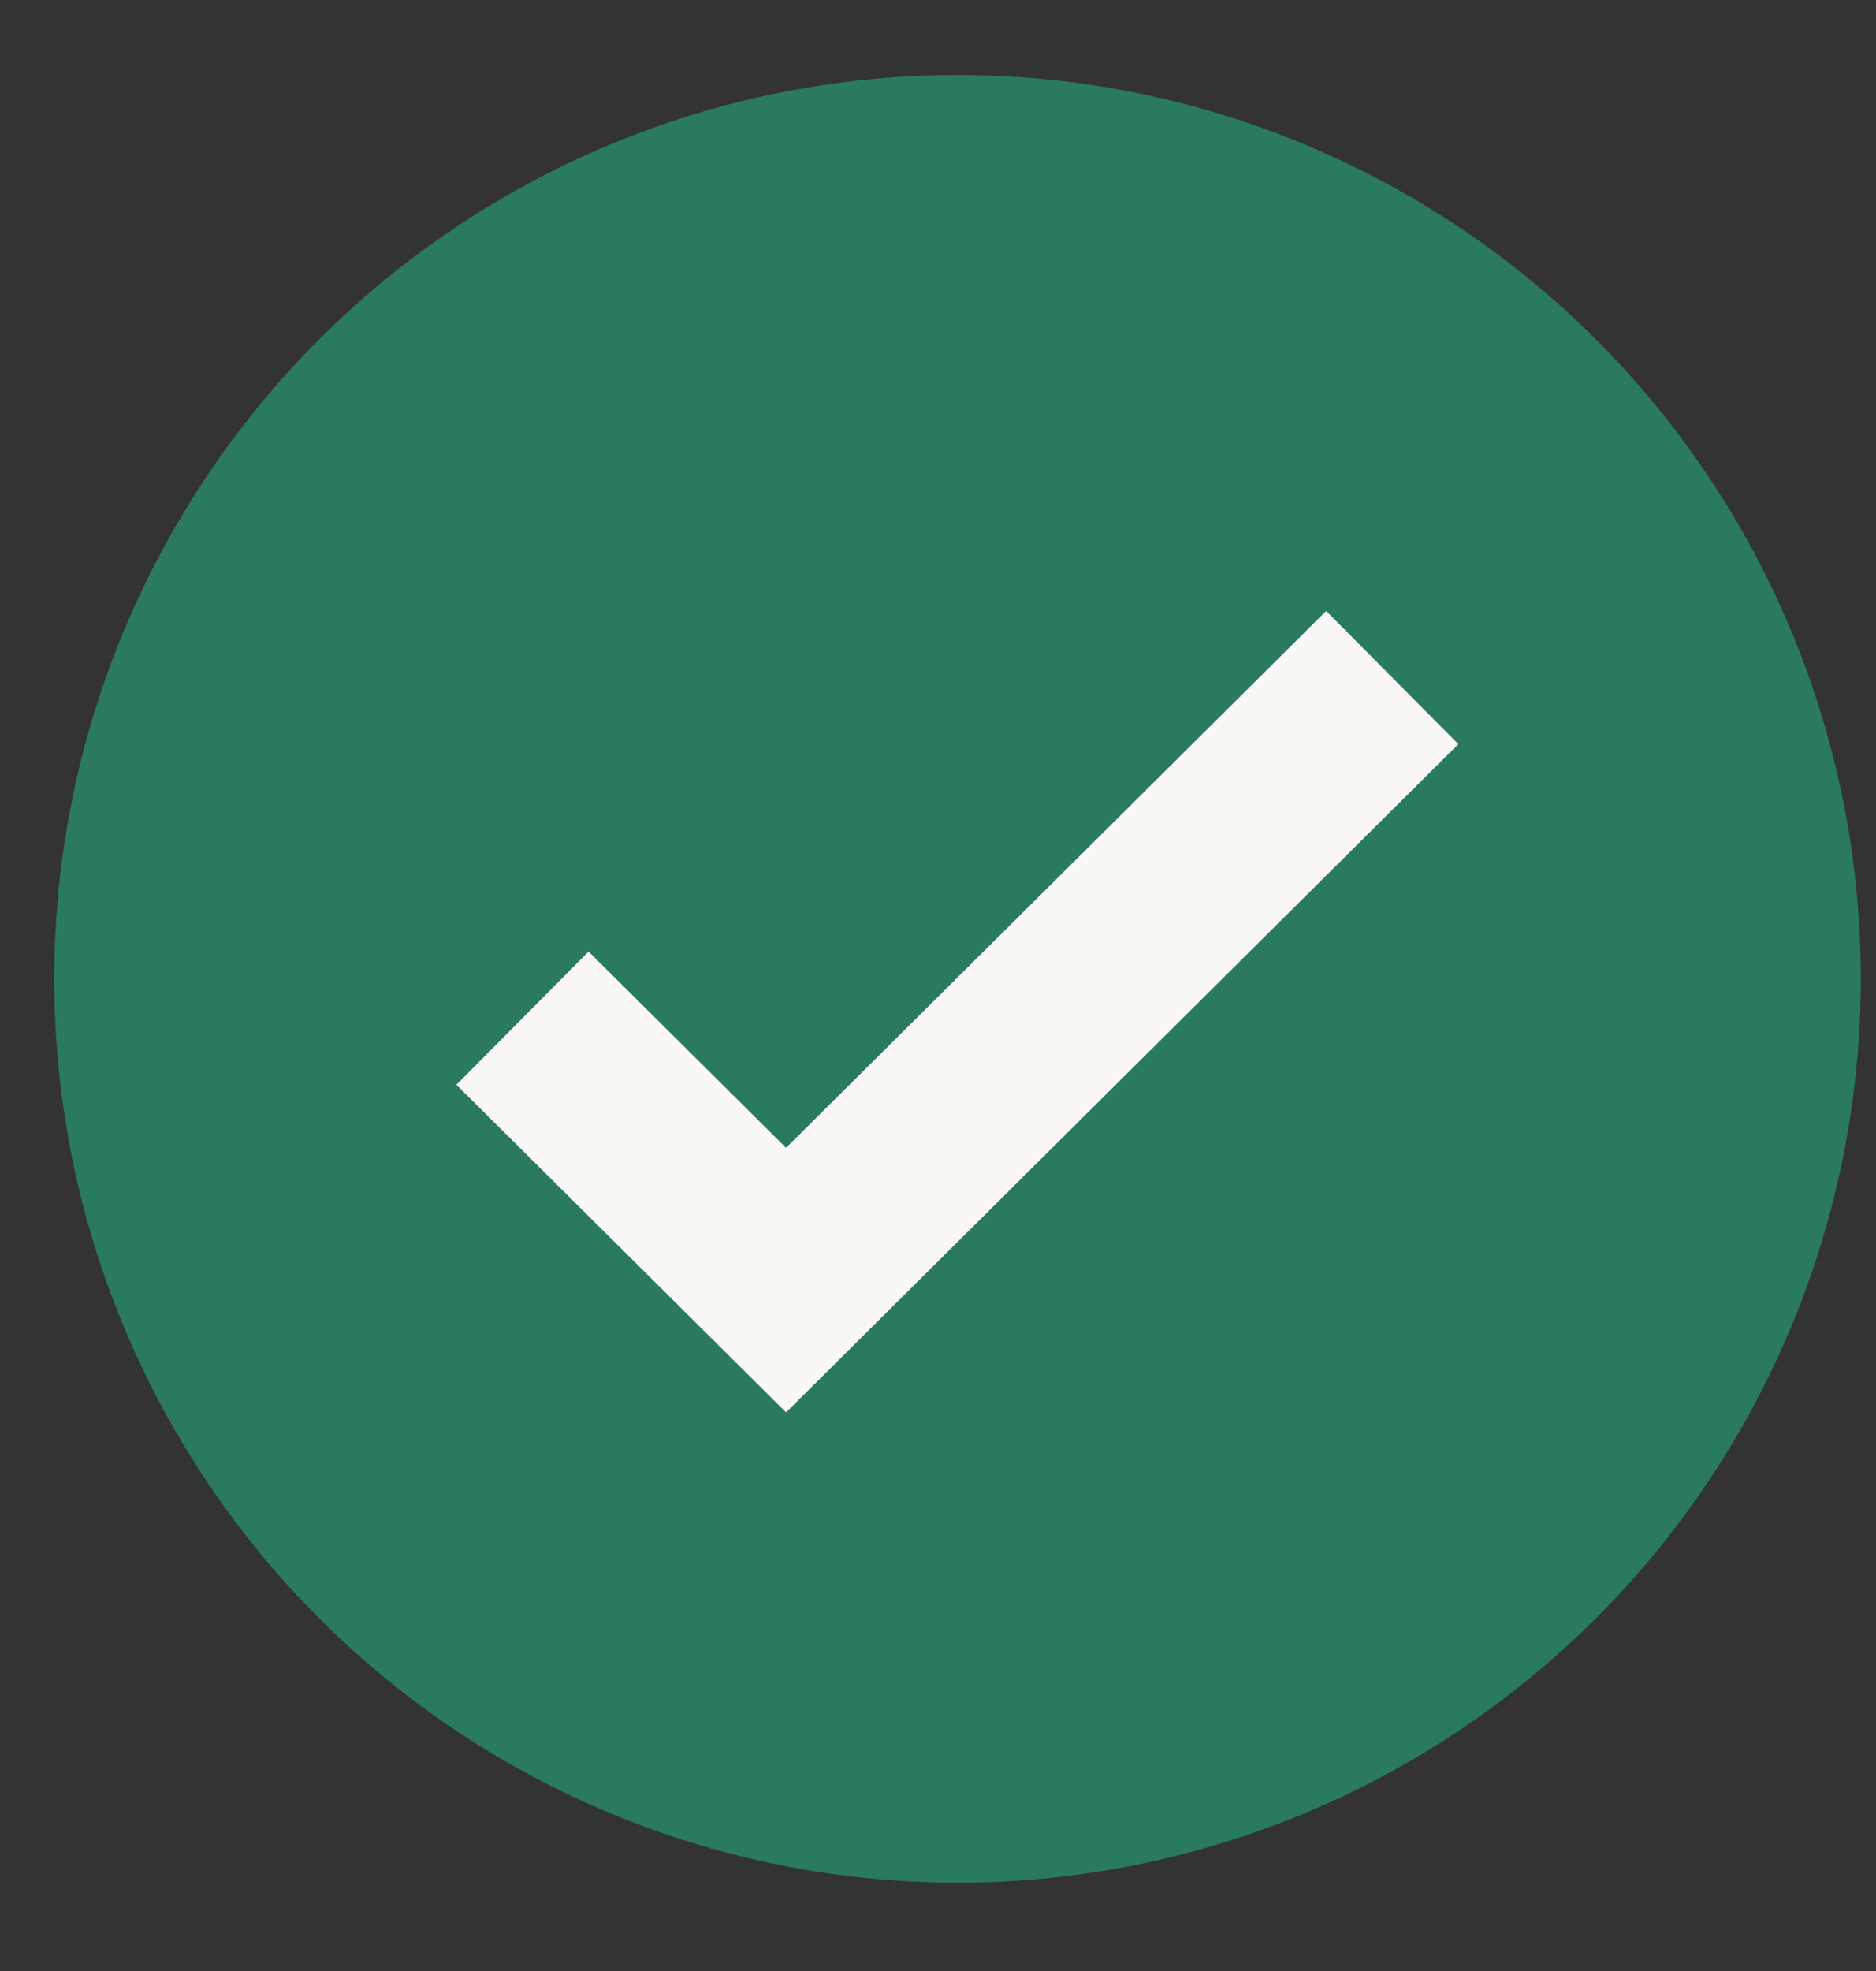 <svg width="20" height="21" viewBox="0 0 20 21" fill="none" xmlns="http://www.w3.org/2000/svg">
<rect x="0" y="0" width="20" height="21" fill="#333333" stroke="none"/>
<circle cx="10.208" cy="10.429" r="9.63" fill="#2A7961"/>
<path d="M5.57 10.848L8.38 13.639L14.843 7.219" stroke="#F9F8F5" stroke-width="2"/>
</svg>
